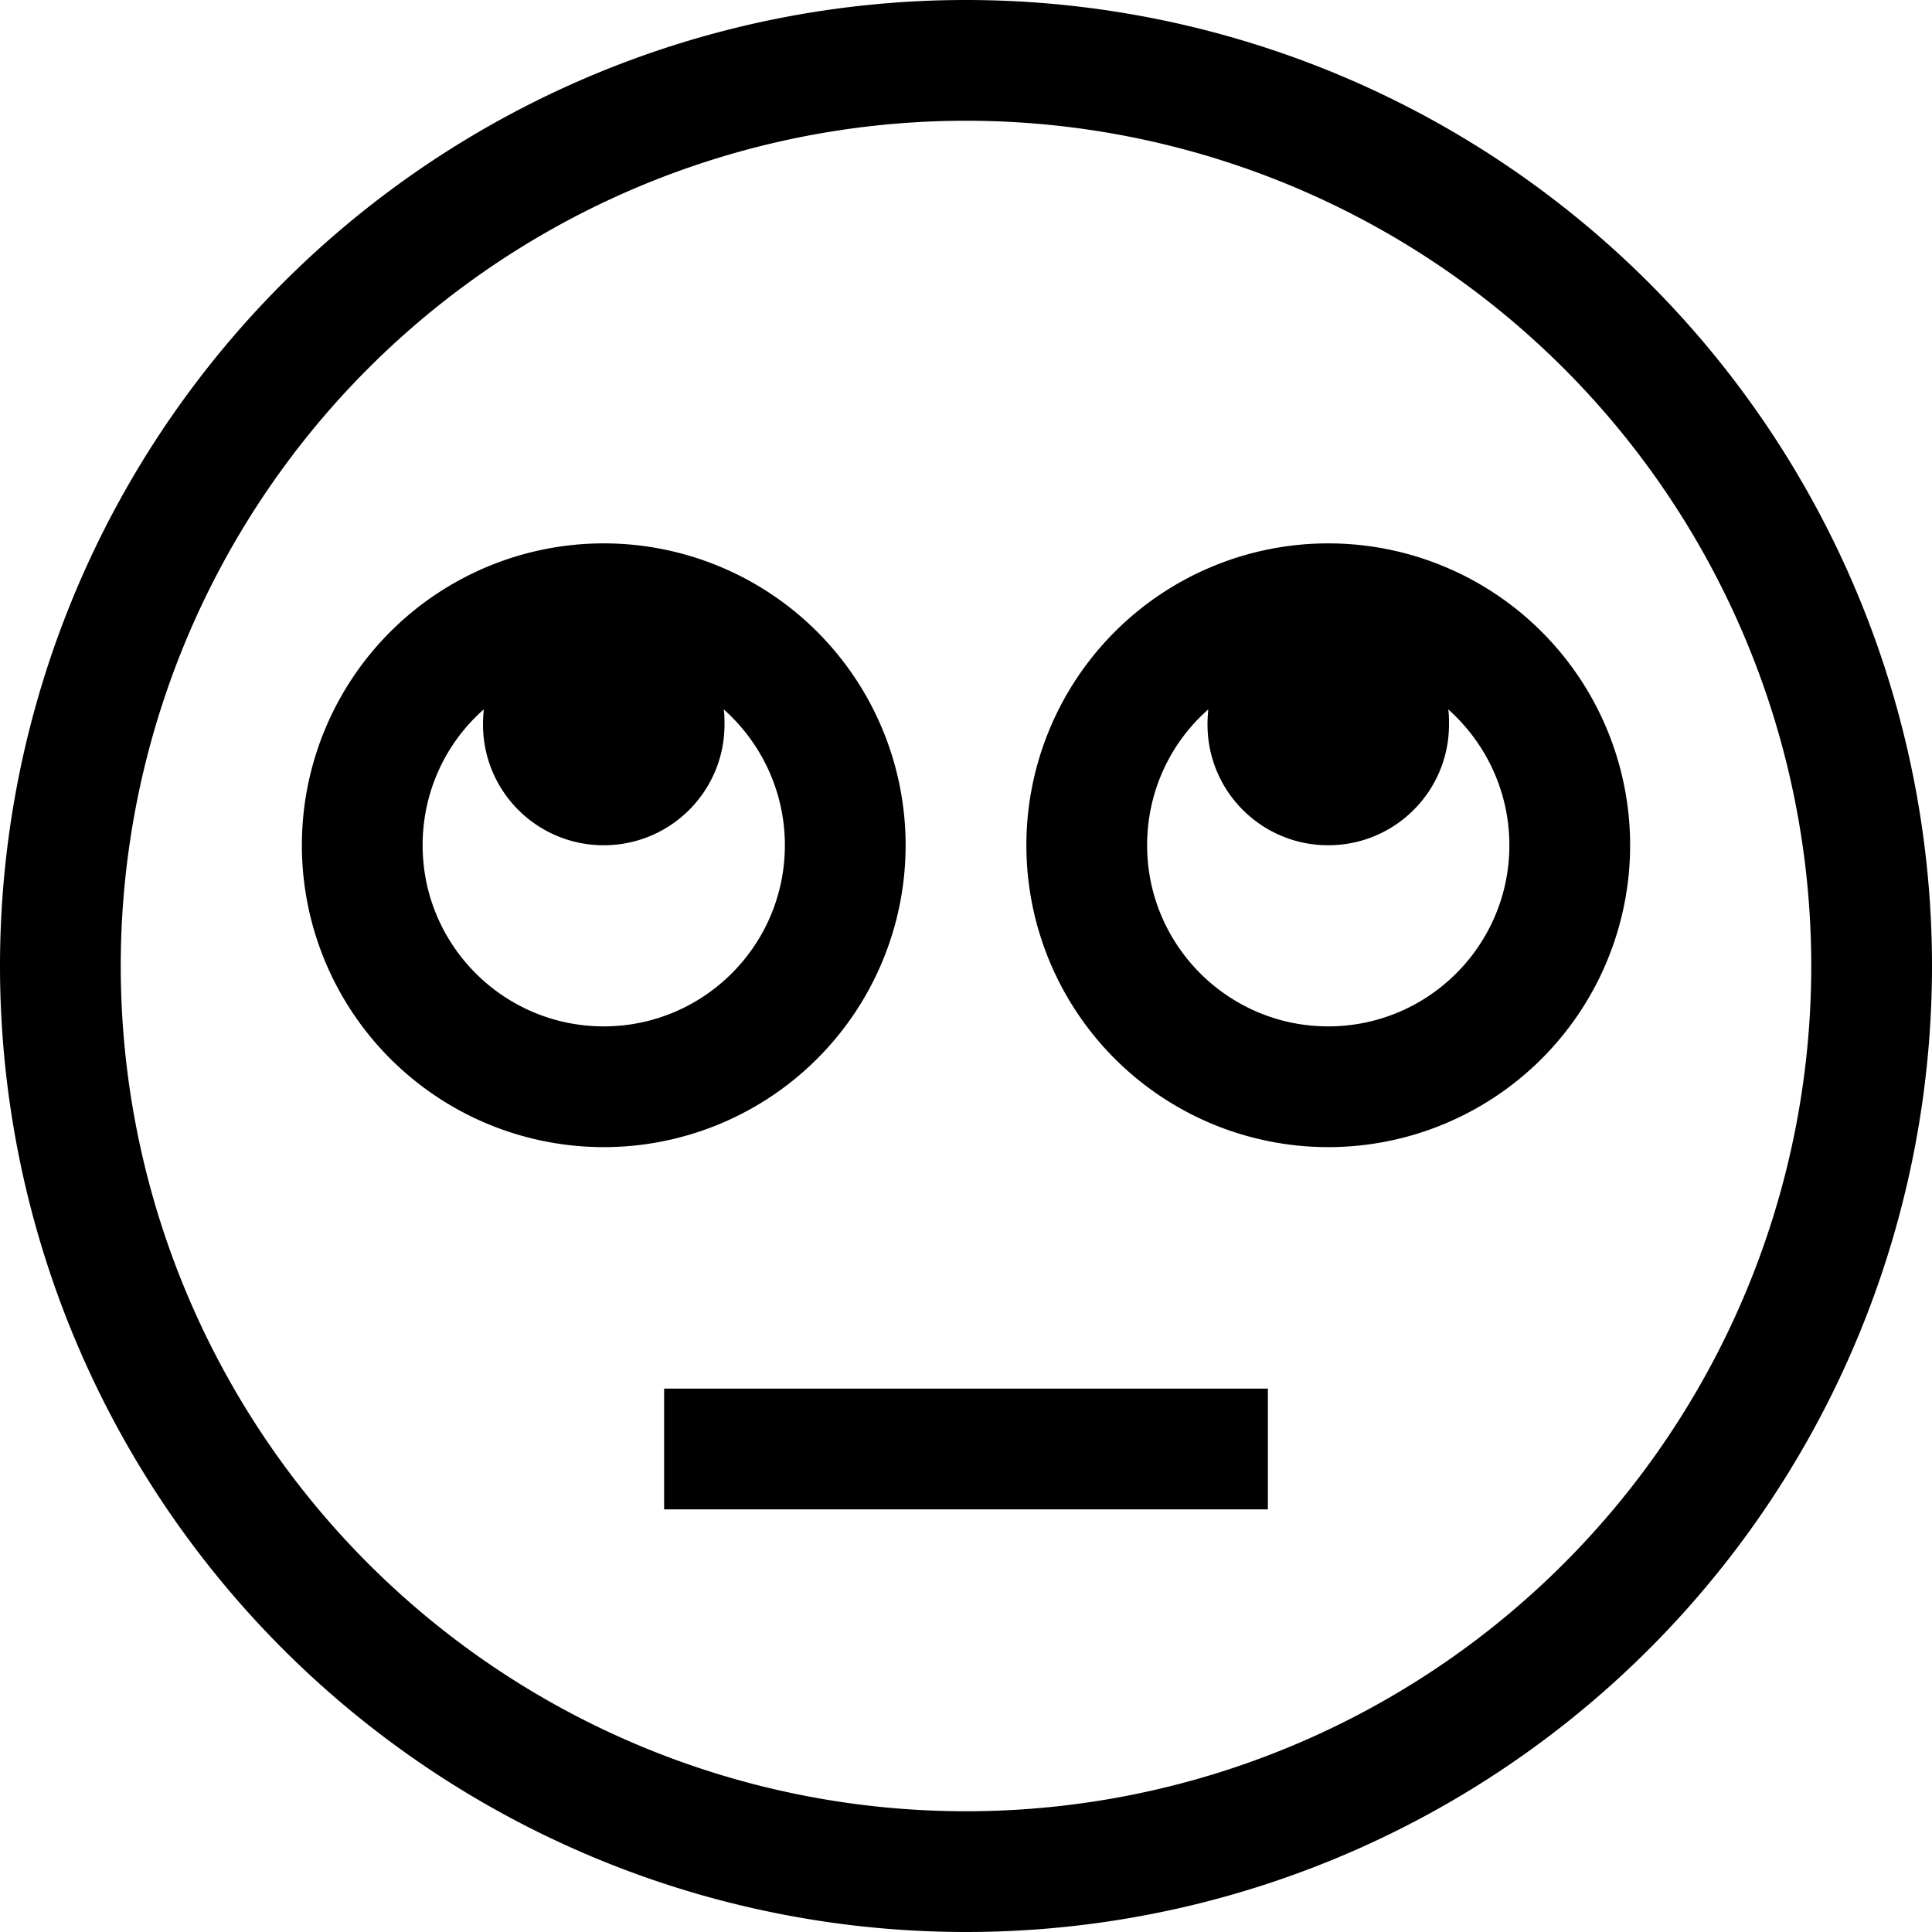 <svg xmlns="http://www.w3.org/2000/svg" viewBox="0 0 512 512"><!--! Font Awesome Pro 6.5.2 by @fontawesome - https://fontawesome.com License - https://fontawesome.com/license (Commercial License) Copyright 2024 Fonticons, Inc. --><path d="M480 256A224 224 0 1 0 32 256a224 224 0 1 0 448 0zM0 256a256 256 0 1 1 512 0A256 256 0 1 1 0 256zM192 368H320h16v32H320 192 176V368h16zm-32-96c26.5 0 48-21.5 48-48c0-14.3-6.3-27.2-16.2-36c.2 1.3 .2 2.6 .2 4c0 17.7-14.3 32-32 32s-32-14.3-32-32c0-1.4 .1-2.7 .2-4c-10 8.8-16.2 21.7-16.2 36c0 26.5 21.5 48 48 48zm0-128a80 80 0 1 1 0 160 80 80 0 1 1 0-160zm240 80c0-14.3-6.3-27.2-16.2-36c.2 1.3 .2 2.6 .2 4c0 17.7-14.3 32-32 32s-32-14.3-32-32c0-1.4 .1-2.7 .2-4c-10 8.8-16.2 21.7-16.2 36c0 26.5 21.5 48 48 48s48-21.5 48-48zm-128 0a80 80 0 1 1 160 0 80 80 0 1 1 -160 0z"/></svg>